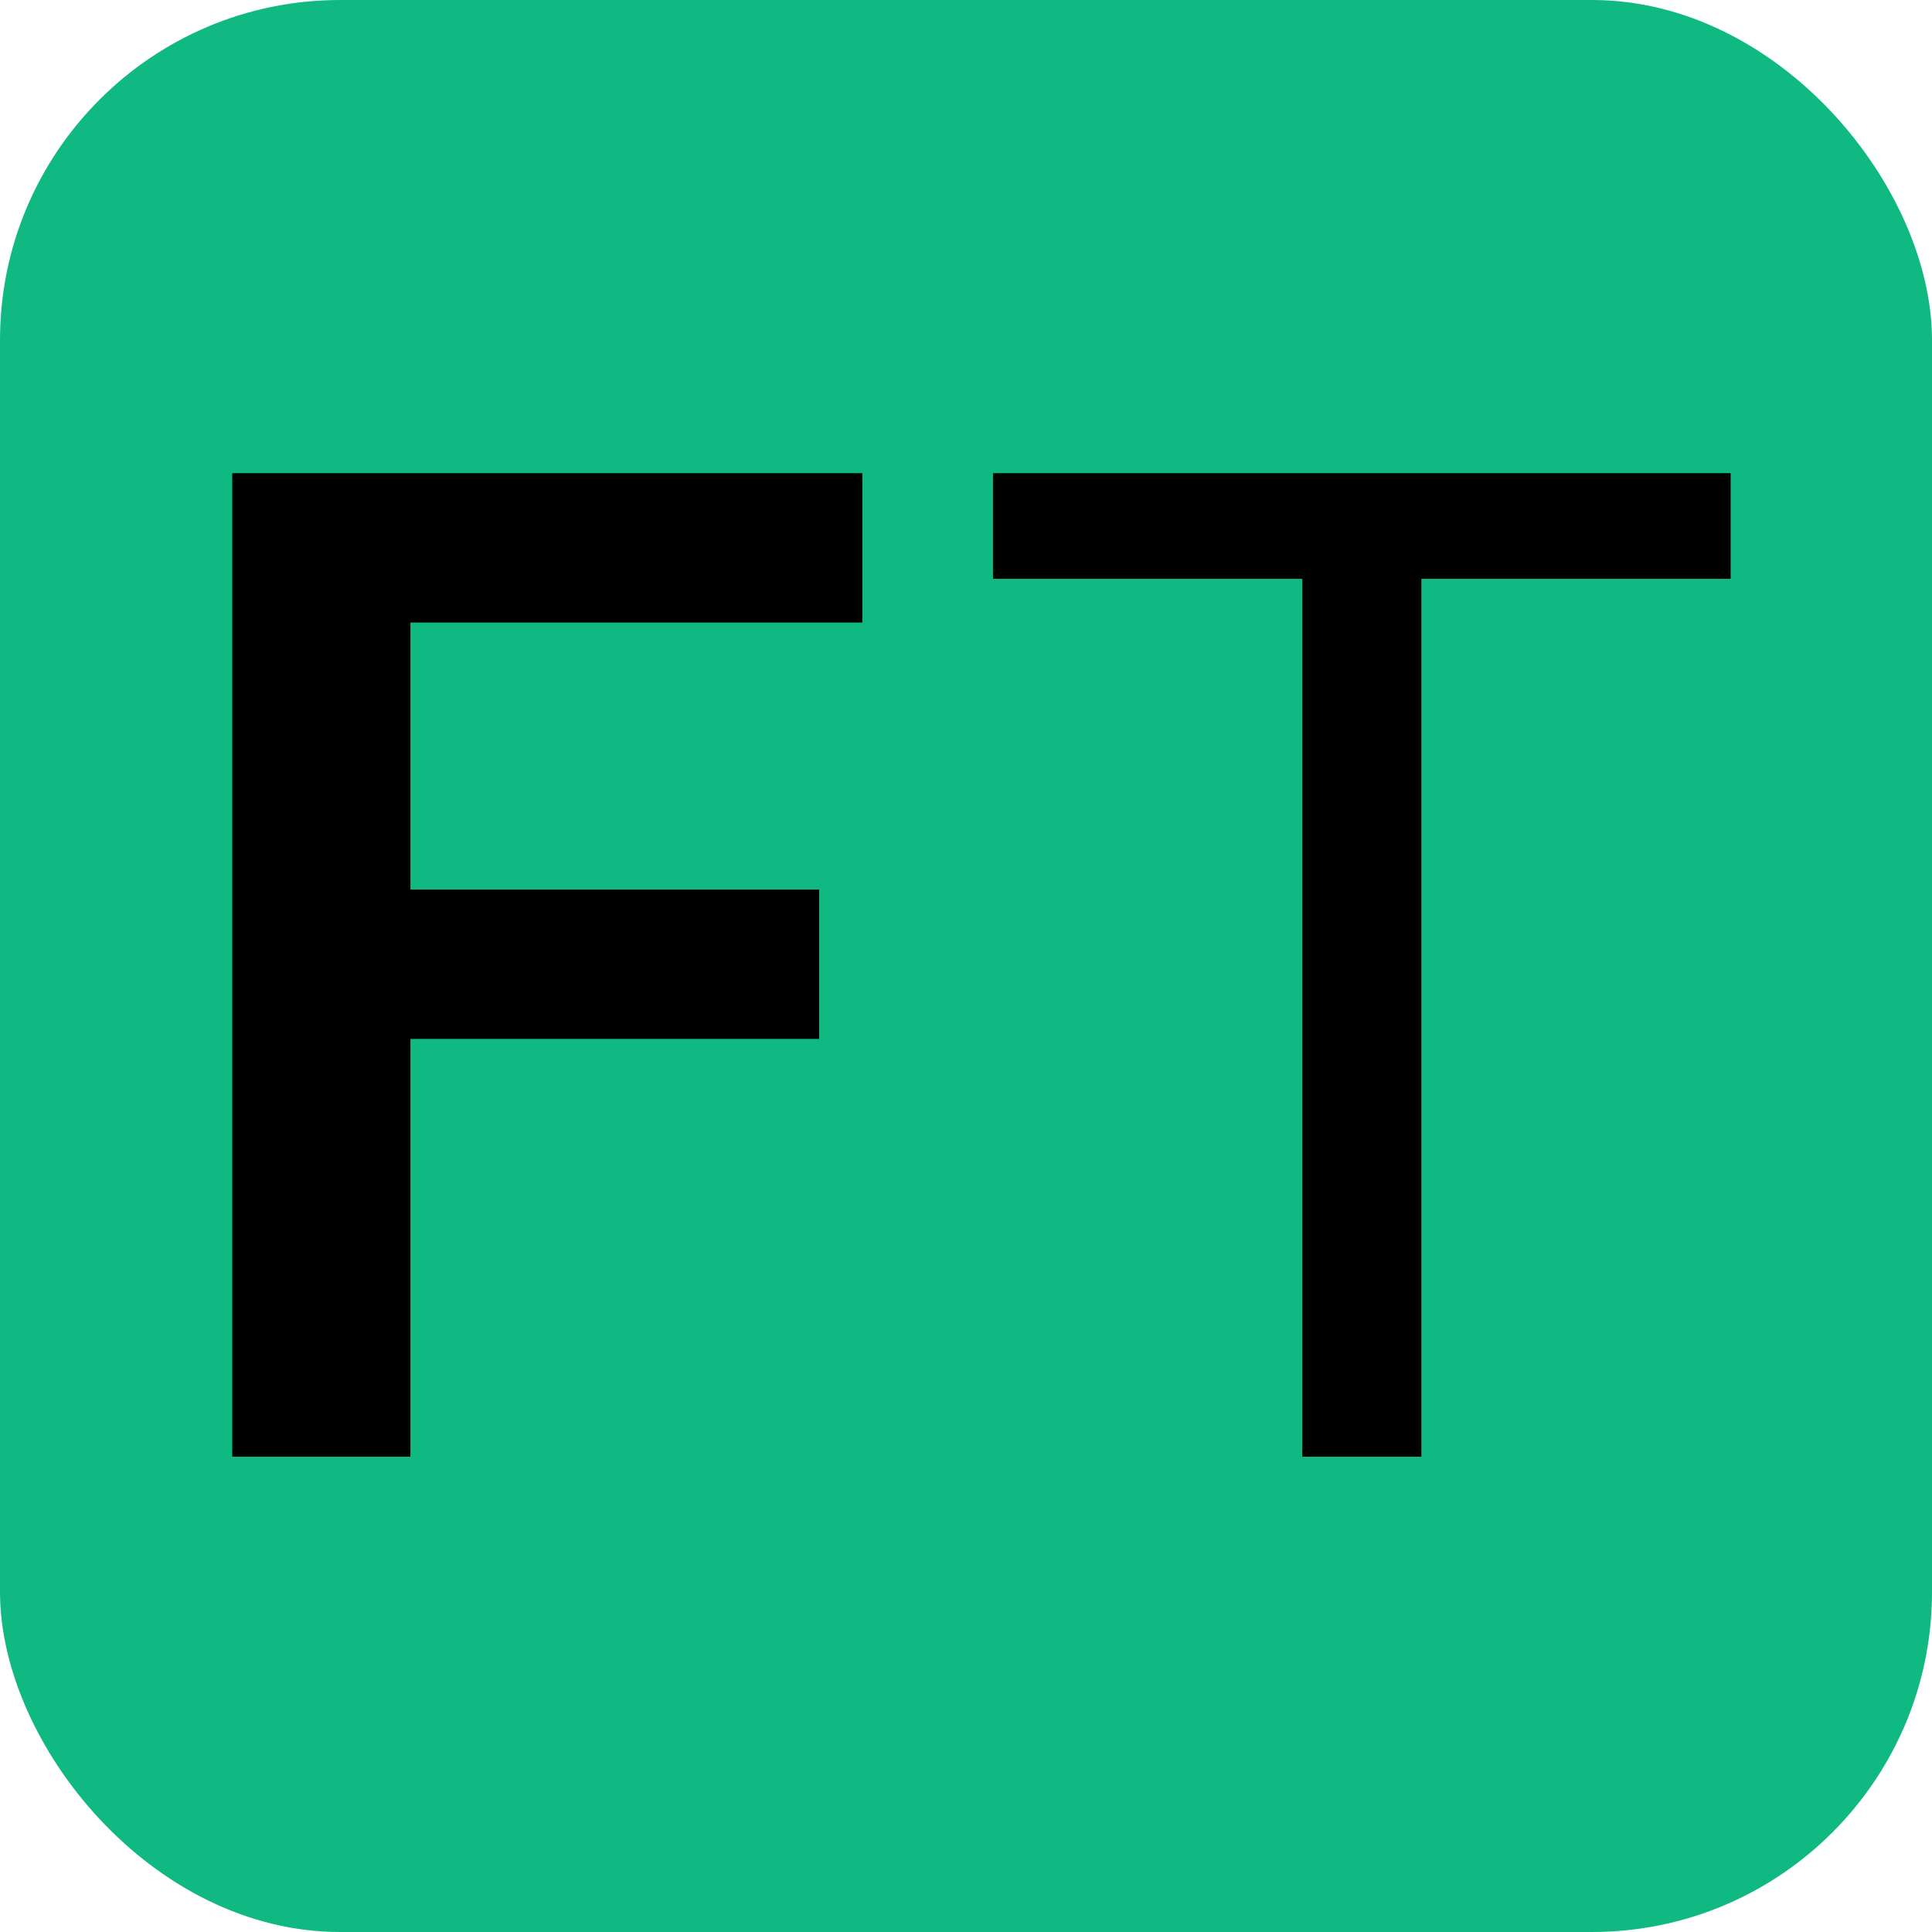 <svg width="500" height="500" viewBox="0 0 500 500" fill="none" xmlns="http://www.w3.org/2000/svg">
<rect width="500" height="500" rx="88" fill="#10B981"/>
<path d="M60.106 377V122.455H223.175V161.109H106.218V230.214H211.989V268.868H106.218V377H60.106ZM256.982 149.798V122.455H447.891V149.798H367.848V377H337.024V149.798H256.982Z" fill="black"/>
</svg>
